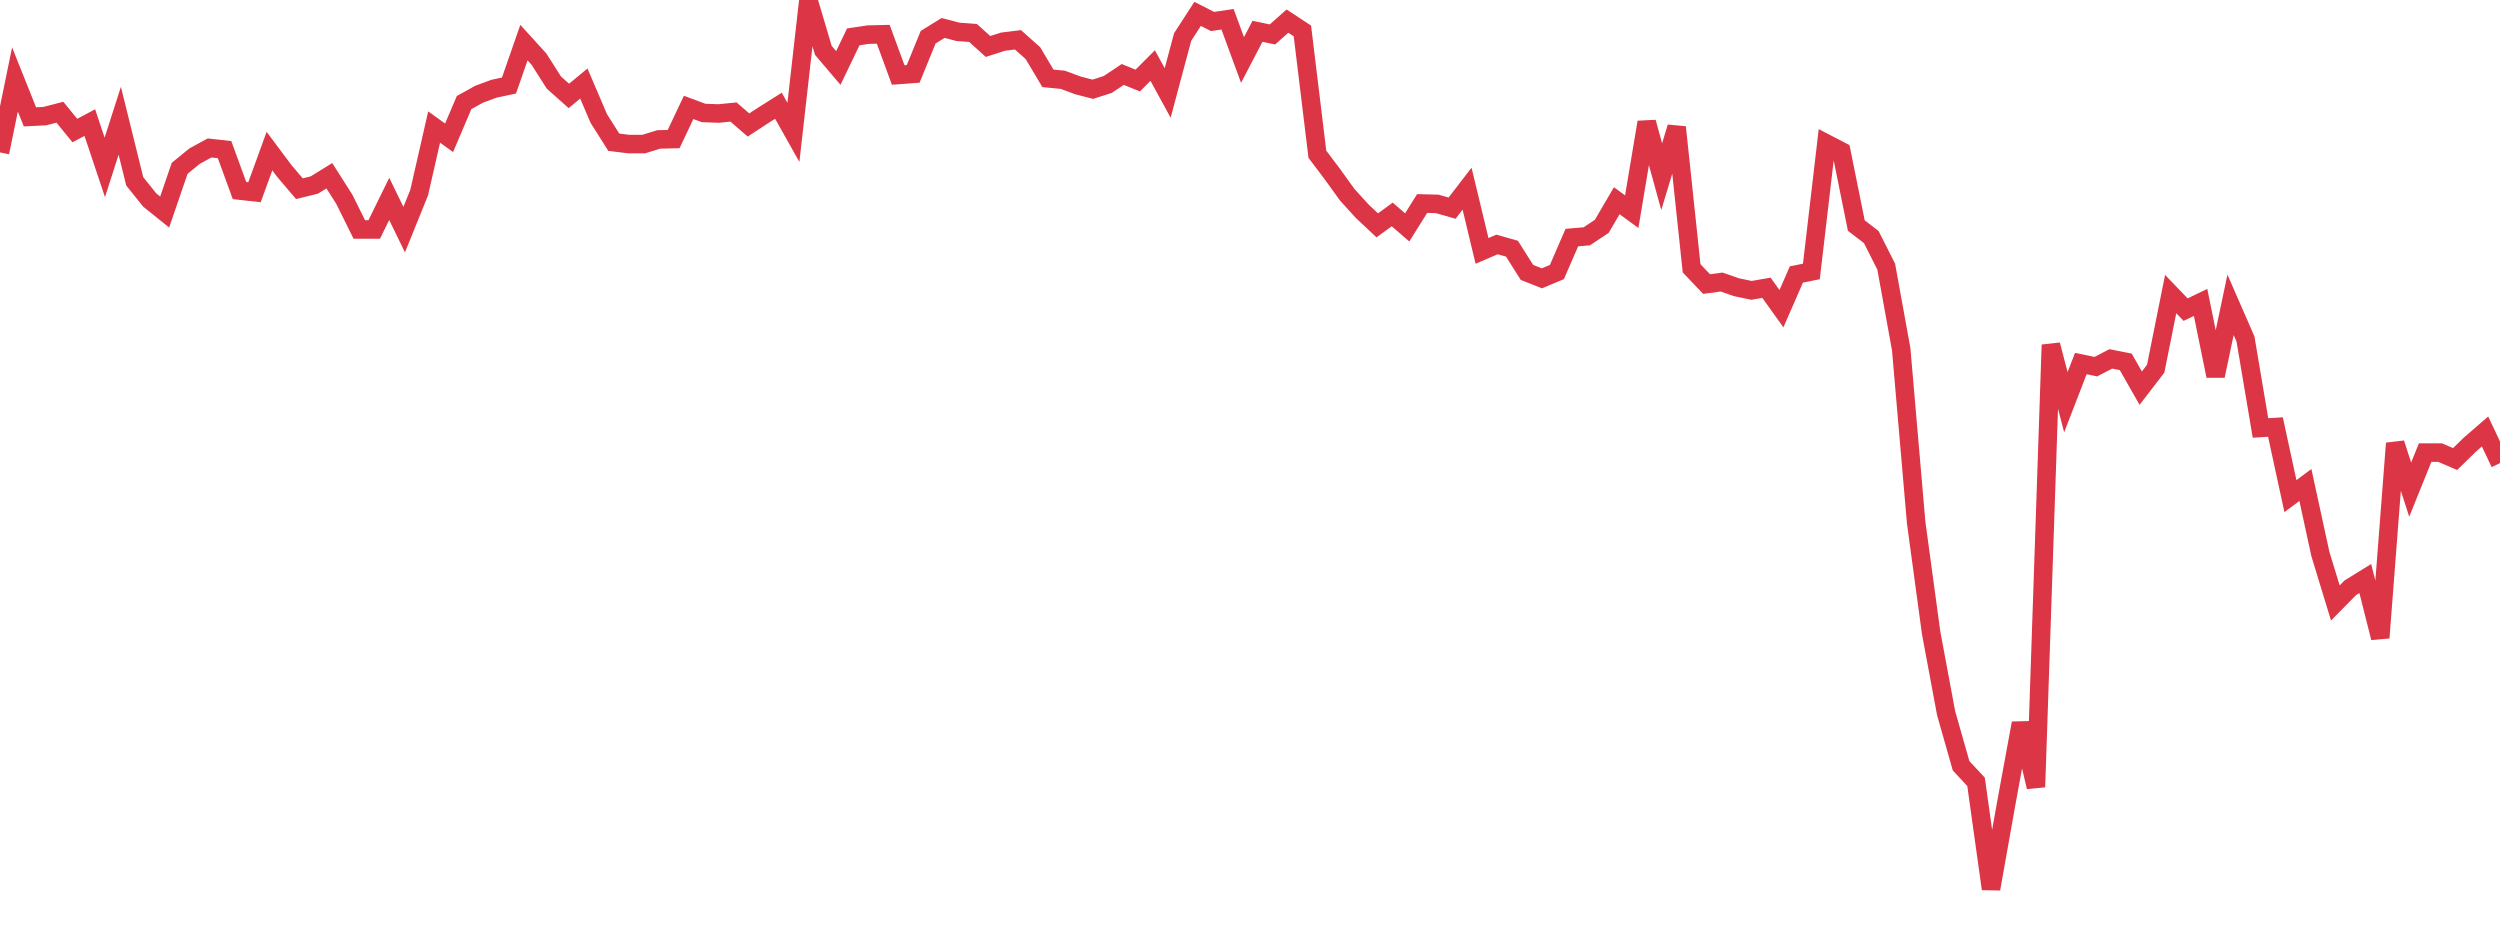 <?xml version="1.0" standalone="no"?>
<!DOCTYPE svg PUBLIC "-//W3C//DTD SVG 1.1//EN" "http://www.w3.org/Graphics/SVG/1.1/DTD/svg11.dtd">
<svg width="135" height="50" viewBox="0 0 135 50" preserveAspectRatio="none" class="sparkline" xmlns="http://www.w3.org/2000/svg"
xmlns:xlink="http://www.w3.org/1999/xlink"><path  class="sparkline--line" d="M 0 8.23 L 0 8.23 L 0.808 4.29 L 1.617 6.31 L 2.425 6.27 L 3.234 6.06 L 4.042 7.05 L 4.85 6.62 L 5.659 9.04 L 6.467 6.52 L 7.275 9.79 L 8.084 10.8 L 8.892 11.45 L 9.701 9.09 L 10.509 8.43 L 11.317 7.99 L 12.126 8.08 L 12.934 10.29 L 13.743 10.38 L 14.551 8.16 L 15.359 9.24 L 16.168 10.19 L 16.976 9.99 L 17.784 9.49 L 18.593 10.76 L 19.401 12.39 L 20.21 12.39 L 21.018 10.74 L 21.826 12.4 L 22.635 10.4 L 23.443 6.86 L 24.251 7.44 L 25.06 5.54 L 25.868 5.09 L 26.677 4.79 L 27.485 4.62 L 28.293 2.3 L 29.102 3.19 L 29.91 4.46 L 30.719 5.18 L 31.527 4.51 L 32.335 6.4 L 33.144 7.68 L 33.952 7.78 L 34.76 7.78 L 35.569 7.53 L 36.377 7.51 L 37.186 5.8 L 37.994 6.1 L 38.802 6.13 L 39.611 6.05 L 40.419 6.75 L 41.228 6.22 L 42.036 5.71 L 42.844 7.15 L 43.653 0 L 44.461 2.72 L 45.269 3.67 L 46.078 1.99 L 46.886 1.87 L 47.695 1.85 L 48.503 4.05 L 49.311 3.99 L 50.12 2.01 L 50.928 1.51 L 51.737 1.72 L 52.545 1.78 L 53.353 2.51 L 54.162 2.25 L 54.97 2.15 L 55.778 2.87 L 56.587 4.23 L 57.395 4.31 L 58.204 4.61 L 59.012 4.82 L 59.82 4.56 L 60.629 4.02 L 61.437 4.35 L 62.246 3.54 L 63.054 5.02 L 63.862 2 L 64.671 0.75 L 65.479 1.16 L 66.287 1.04 L 67.096 3.24 L 67.904 1.69 L 68.713 1.86 L 69.521 1.14 L 70.329 1.67 L 71.138 8.33 L 71.946 9.4 L 72.754 10.52 L 73.563 11.41 L 74.371 12.17 L 75.18 11.58 L 75.988 12.28 L 76.796 10.99 L 77.605 11.01 L 78.413 11.24 L 79.222 10.19 L 80.03 13.55 L 80.838 13.2 L 81.647 13.43 L 82.455 14.71 L 83.263 15.03 L 84.072 14.69 L 84.88 12.83 L 85.689 12.76 L 86.497 12.22 L 87.305 10.84 L 88.114 11.43 L 88.922 6.6 L 89.731 9.54 L 90.539 6.87 L 91.347 14.49 L 92.156 15.34 L 92.964 15.23 L 93.772 15.51 L 94.581 15.68 L 95.389 15.54 L 96.198 16.67 L 97.006 14.82 L 97.814 14.66 L 98.623 7.75 L 99.431 8.17 L 100.24 12.18 L 101.048 12.8 L 101.856 14.4 L 102.665 18.86 L 103.473 28.22 L 104.281 34.17 L 105.09 38.51 L 105.898 41.35 L 106.707 42.22 L 107.515 48 L 108.323 43.46 L 109.132 39.05 L 109.94 42.5 L 110.749 18.62 L 111.557 21.72 L 112.365 19.63 L 113.174 19.8 L 113.982 19.38 L 114.79 19.54 L 115.599 20.96 L 116.407 19.91 L 117.216 15.88 L 118.024 16.72 L 118.832 16.33 L 119.641 20.3 L 120.449 16.46 L 121.257 18.31 L 122.066 23.11 L 122.874 23.06 L 123.683 26.79 L 124.491 26.19 L 125.299 29.91 L 126.108 32.56 L 126.916 31.74 L 127.725 31.24 L 128.533 34.44 L 129.341 23.94 L 130.15 26.44 L 130.958 24.44 L 131.766 24.44 L 132.575 24.79 L 133.383 24 L 134.192 23.3 L 135 25.01" fill="none" stroke-width="1" stroke="#dc3545"></path></svg>